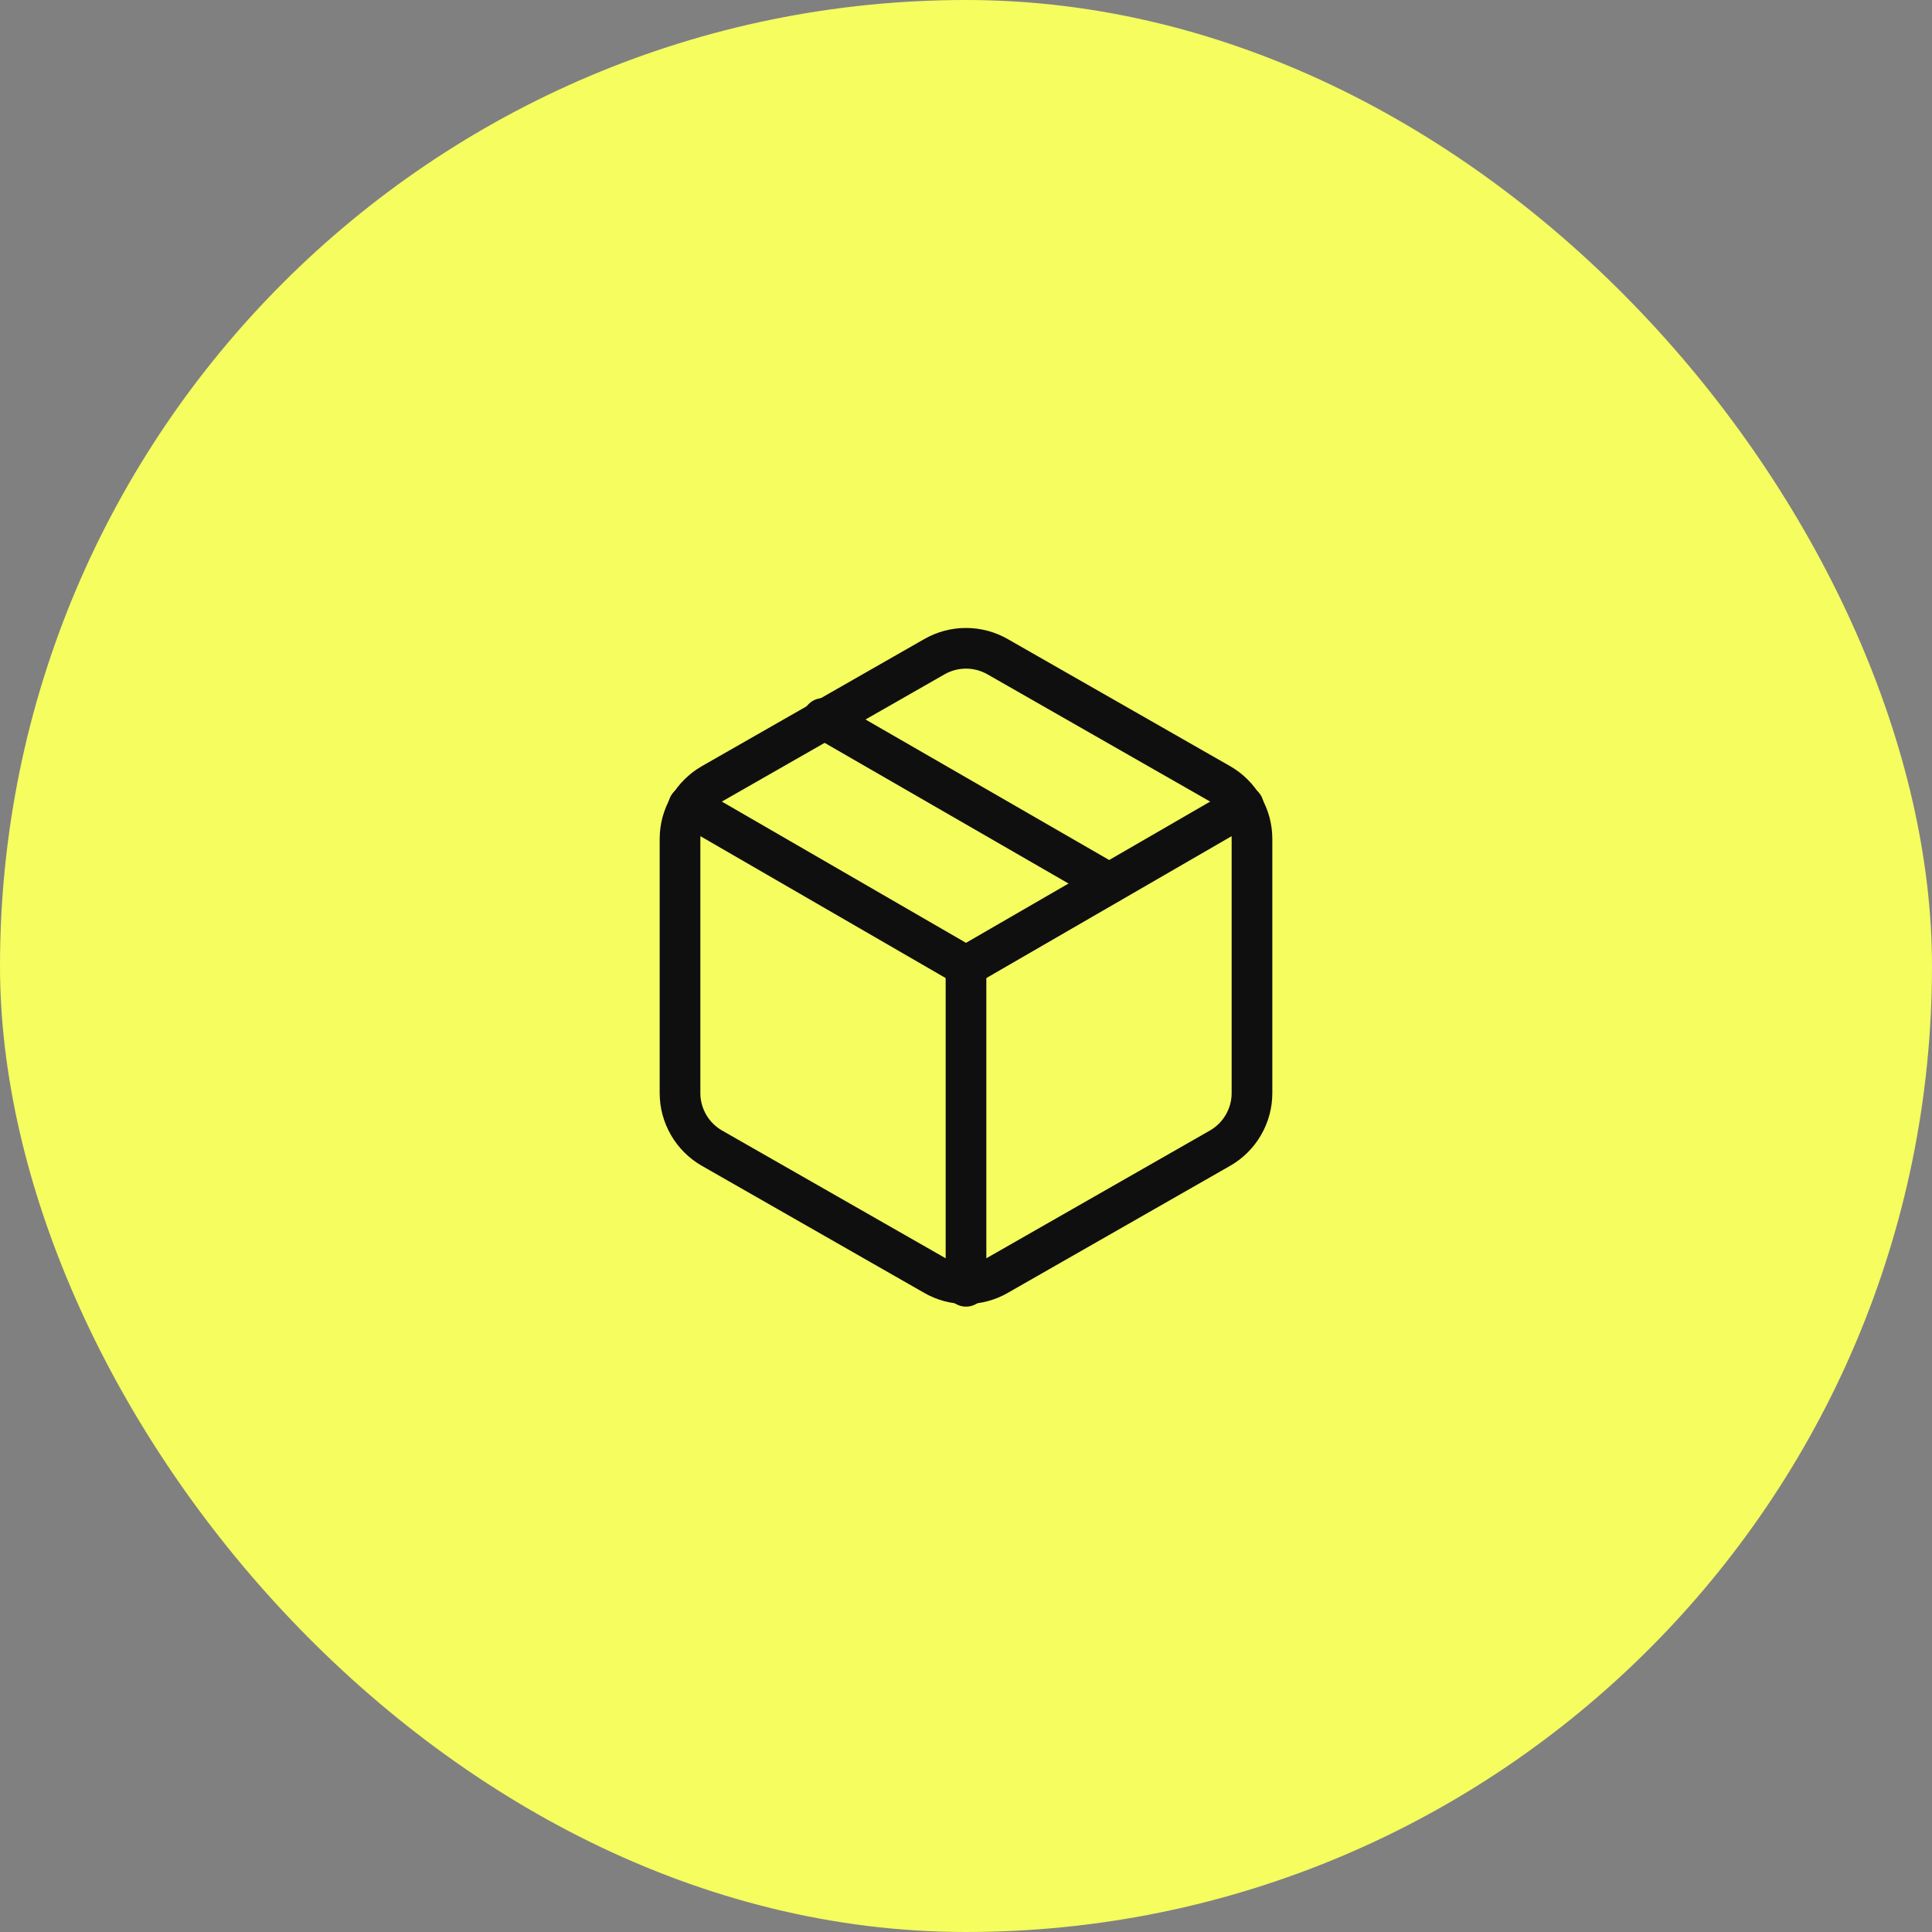 <svg width="76" height="76" viewBox="0 0 76 76" fill="none" xmlns="http://www.w3.org/2000/svg">
<rect x="0" y="0" width="76" height="76" fill="#808080" stroke="none"/>
<rect width="76" height="76" rx="38" fill="#F5FD5F"/>
<path d="M43.625 34.75L32.375 28.262" stroke="#0F0F10" stroke-width="1.6" stroke-linecap="round" stroke-linejoin="round"/>
<path d="M49.25 43V33C49.25 32.562 49.134 32.131 48.914 31.751C48.695 31.372 48.38 31.057 48 30.837L39.25 25.837C38.87 25.618 38.439 25.502 38 25.502C37.561 25.502 37.13 25.618 36.75 25.837L28 30.837C27.62 31.057 27.305 31.372 27.086 31.751C26.866 32.131 26.75 32.562 26.75 33V43C26.75 43.438 26.866 43.869 27.086 44.248C27.305 44.628 27.62 44.943 28 45.162L36.75 50.162C37.13 50.382 37.561 50.497 38 50.497C38.439 50.497 38.87 50.382 39.25 50.162L48 45.162C48.38 44.943 48.695 44.628 48.914 44.248C49.134 43.869 49.25 43.438 49.25 43Z" stroke="#0F0F10" stroke-width="1.6" stroke-linecap="round" stroke-linejoin="round"/>
<path d="M27.088 31.7L38 38.013L48.913 31.7" stroke="#0F0F10" stroke-width="1.6" stroke-linecap="round" stroke-linejoin="round"/>
<path d="M38 50.6V38" stroke="#0F0F10" stroke-width="1.6" stroke-linecap="round" stroke-linejoin="round"/>
</svg>
